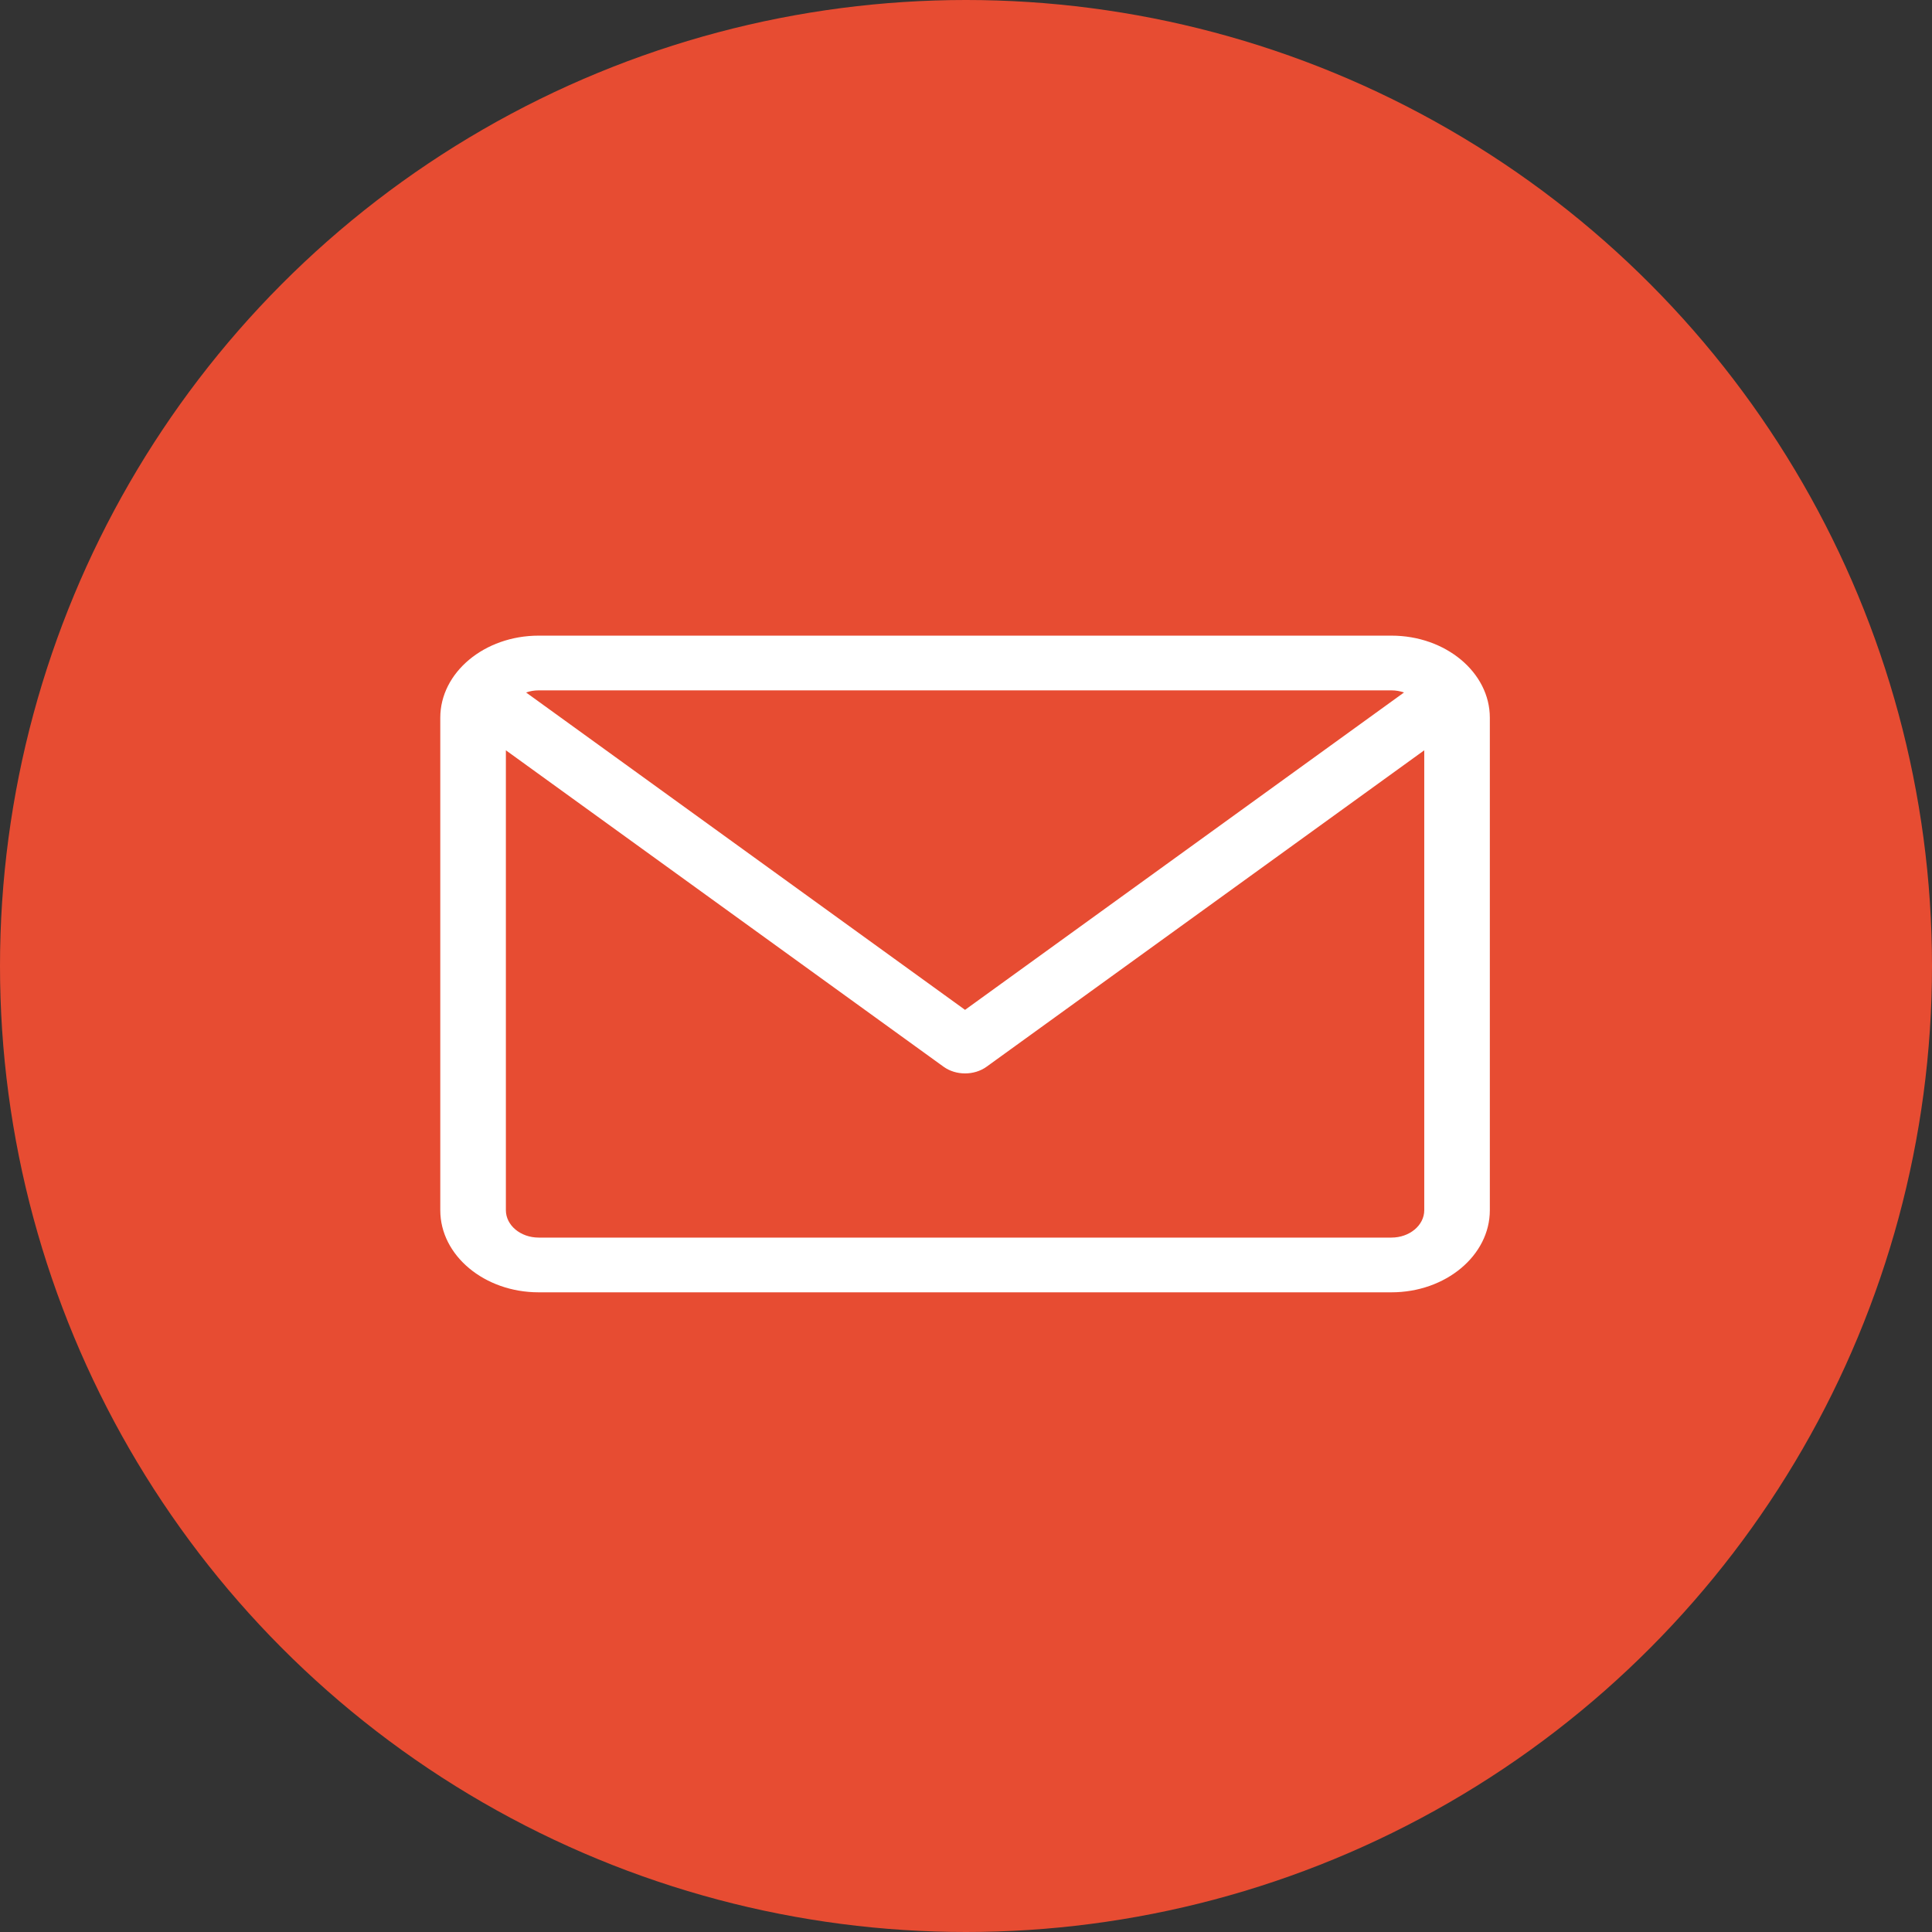 <?xml version="1.0" encoding="UTF-8"?>
<svg viewBox="0 0 500 500" xmlns="http://www.w3.org/2000/svg" xmlns:bx="https://boxy-svg.com">
<rect x="0" y="0" width="500" height="500" fill="#333333" stroke="none"/>
<circle cx="250" cy="250" r="250" fill="#e74c32"/>
<g transform="matrix(.567 0 0 .473 113.94 136.18)" style="">
<path class="" d="m434.15 59.882h-389.23c-24.766 0-44.912 20.146-44.912 44.912v269.47c0 24.766 20.146 44.912 44.912 44.912h389.23c24.766 0 44.912-20.146 44.912-44.912v-269.47c0-24.766-20.146-44.912-44.912-44.912zm0 29.941c2.034 0 3.969 0.422 5.738 1.159l-200.36 173.65-200.36-173.65c1.769-0.736 3.704-1.159 5.738-1.159zm0 299.41h-389.23c-8.26 0-14.971-6.71-14.971-14.971v-251.65l199.78 173.14c2.822 2.441 6.316 3.655 9.81 3.655s6.988-1.213 9.81-3.655l199.78-173.14v251.65c-1e-3 8.26-6.711 14.97-14.971 14.97z" fill="#fff" style="" data-original="#000000" xmlns="http://www.w3.org/2000/svg"/>
</g>
</svg>
